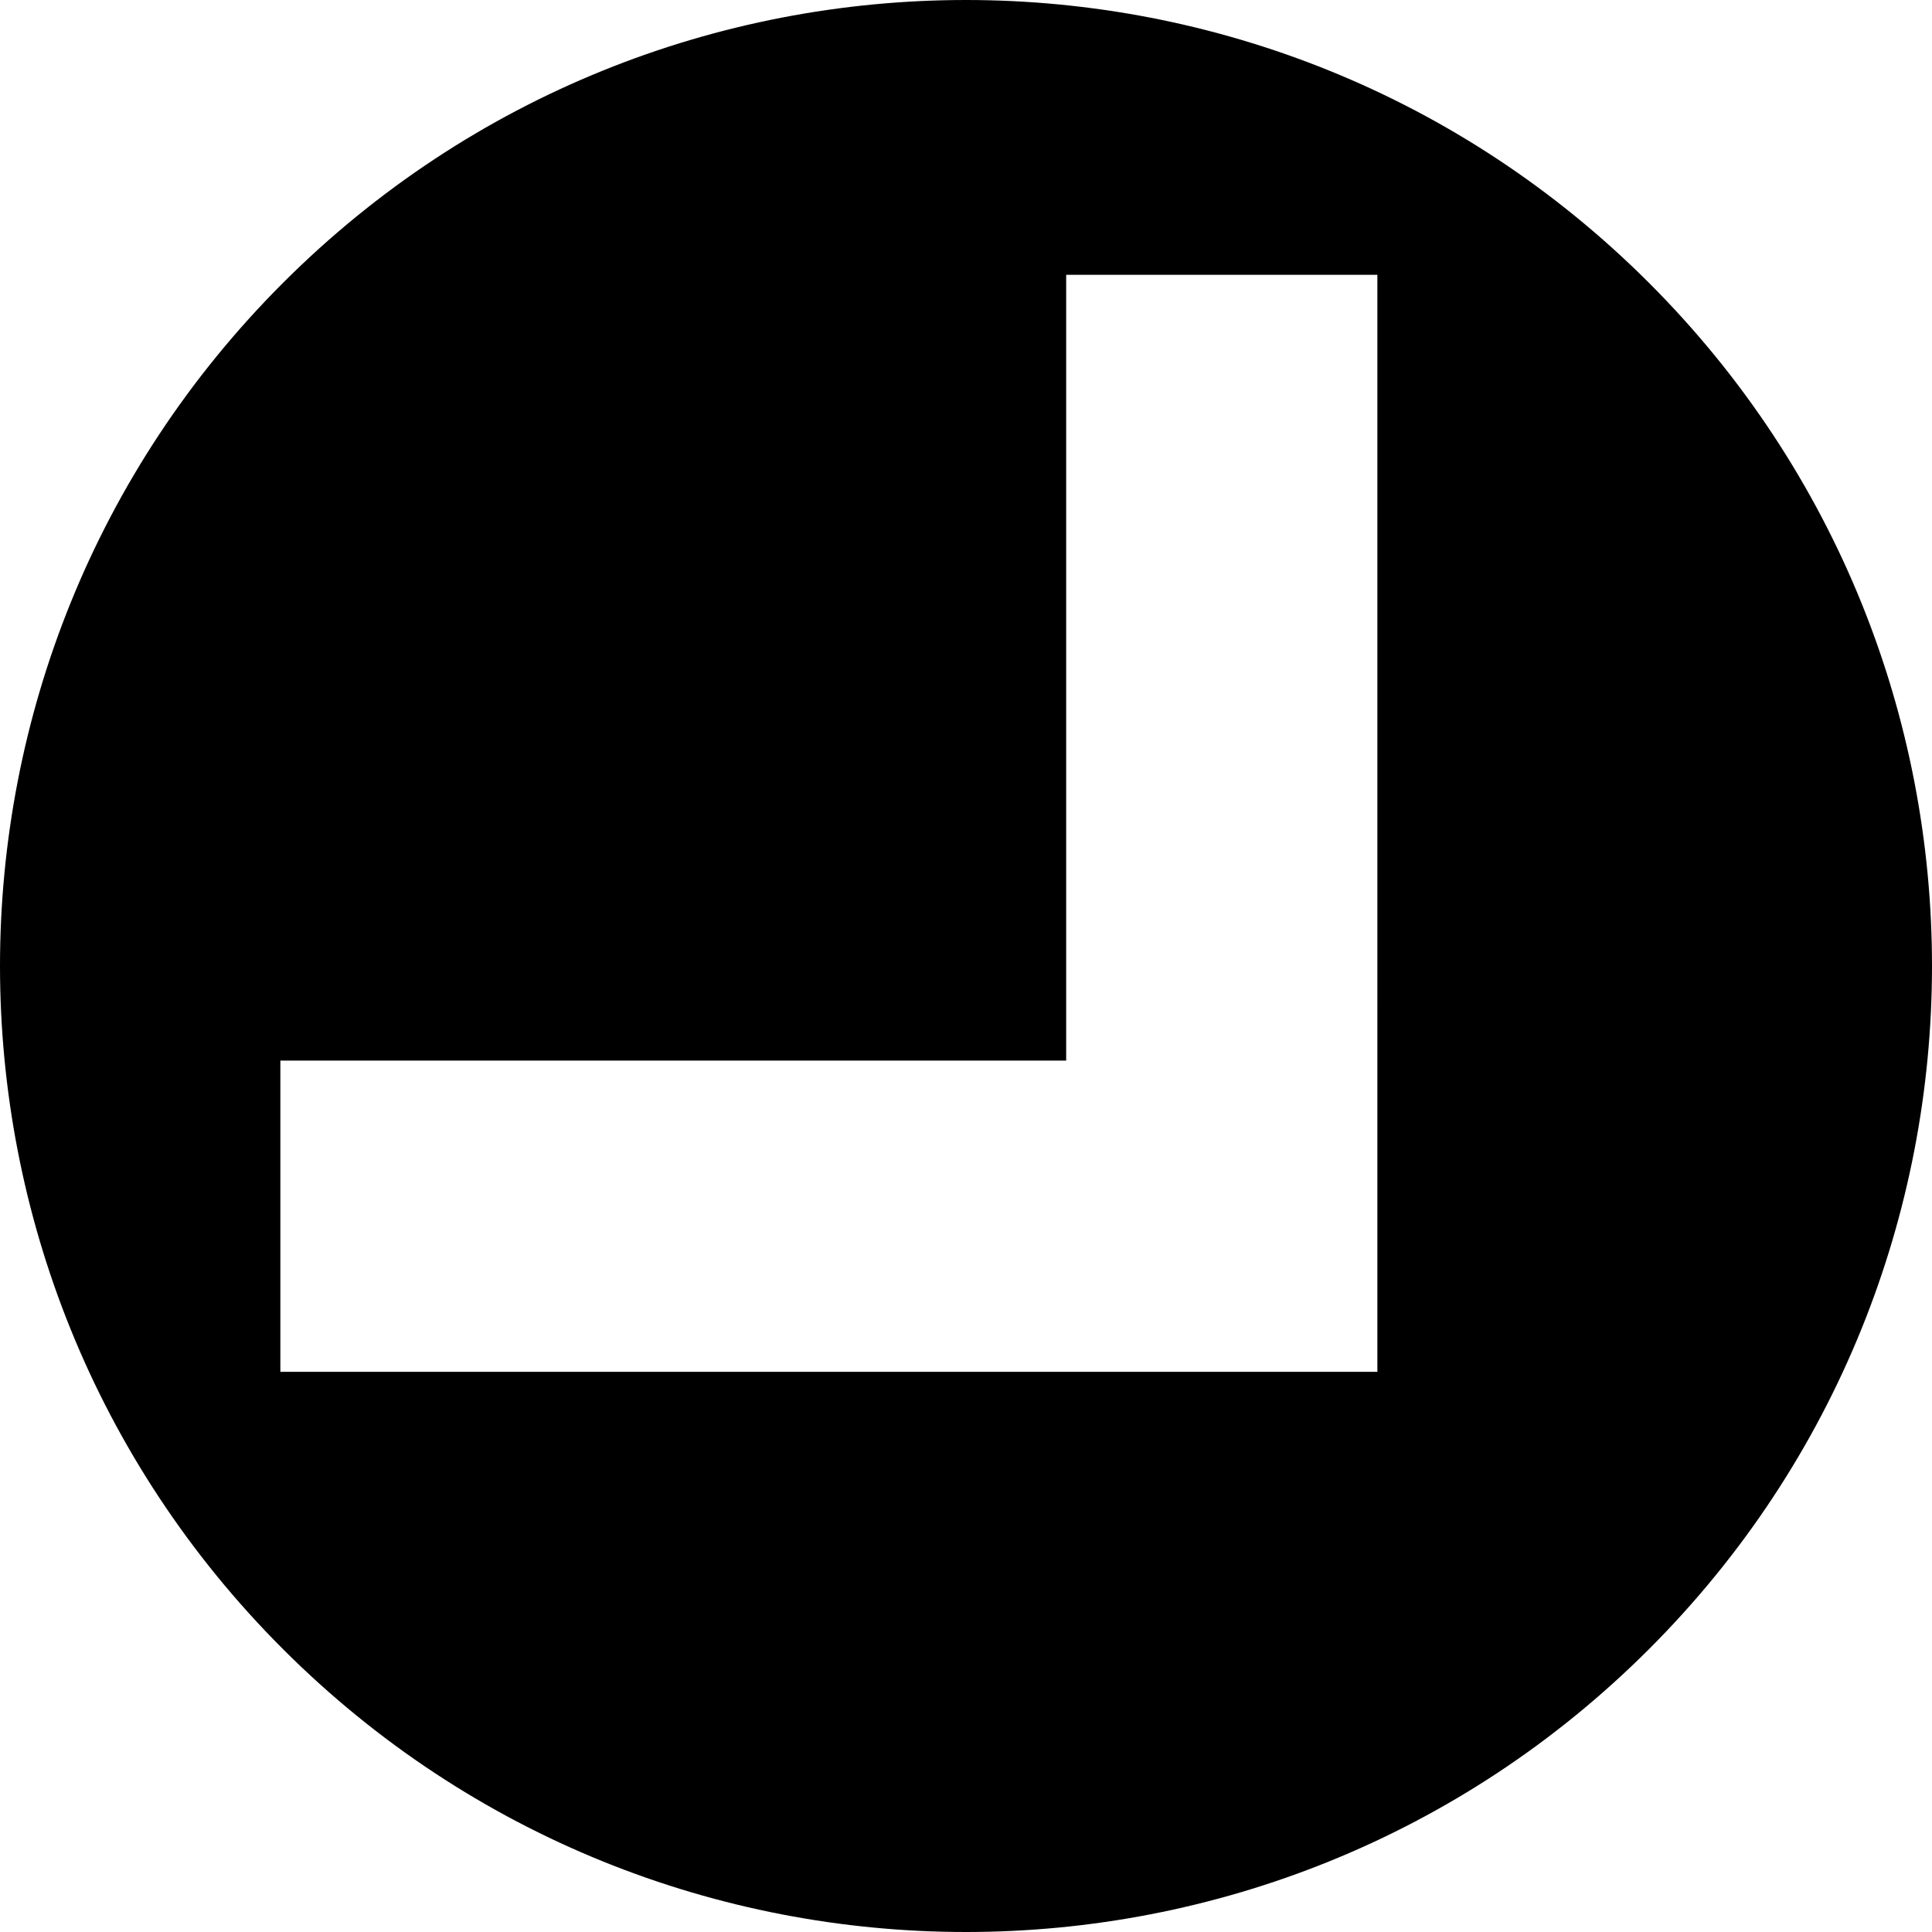<?xml version="1.0" encoding="iso-8859-1"?>
<!-- Uploaded to: SVG Repo, www.svgrepo.com, Generator: SVG Repo Mixer Tools -->
<!DOCTYPE svg PUBLIC "-//W3C//DTD SVG 1.1//EN" "http://www.w3.org/Graphics/SVG/1.1/DTD/svg11.dtd">
<svg fill="#000000" version="1.1" id="Capa_1" xmlns="http://www.w3.org/2000/svg" xmlns:xlink="http://www.w3.org/1999/xlink" 
	 width="800px" height="800px" viewBox="0 0 248.322 248.322"
	 xml:space="preserve">
<g>
	<path d="M36.366,36.366c-48.488,48.488-48.488,127.102,0,175.59s127.103,48.488,175.59,0c48.488-48.488,48.488-127.102,0-175.59
		S84.854-12.122,36.366,36.366z M177.035,176.32h-141v-40h101.001v-101h40L177.035,176.32L177.035,176.32z"/>
</g>
</svg>